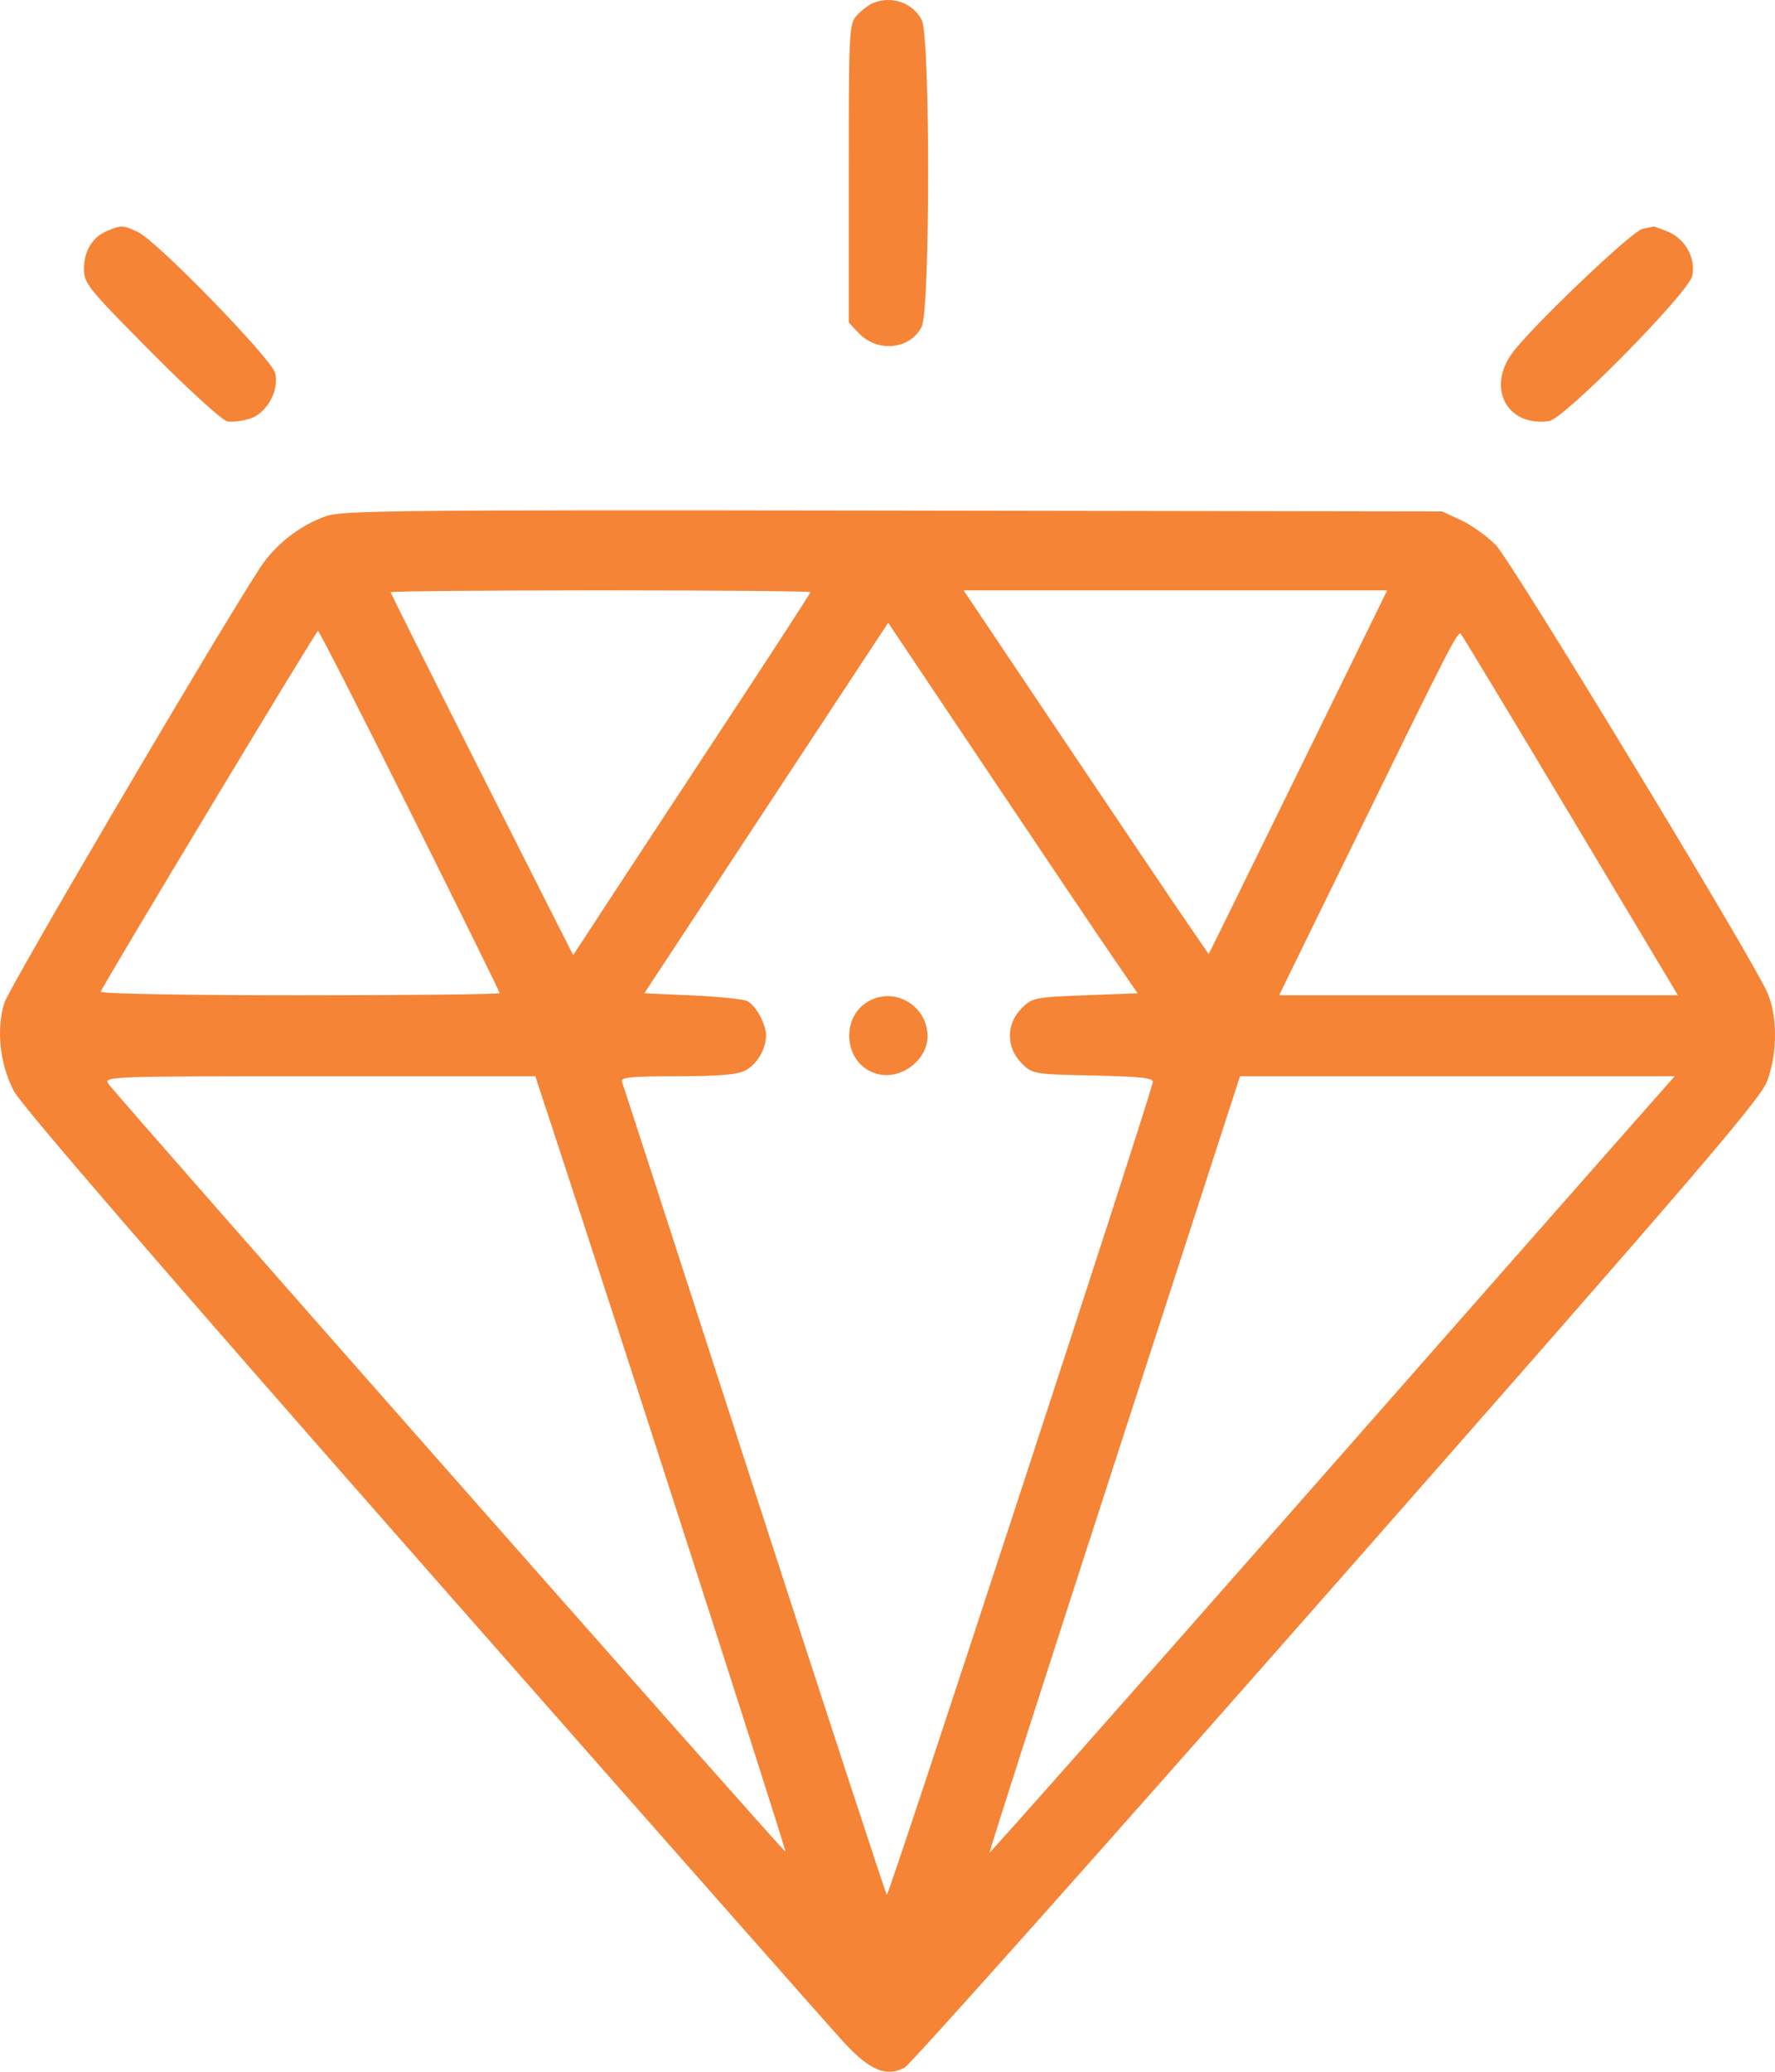 <?xml version="1.0" encoding="UTF-8"?>
<svg xmlns="http://www.w3.org/2000/svg" width="42" height="49" viewBox="0 0 42 49" fill="none">
  <path id="image 33 (Traced)" fill-rule="evenodd" clip-rule="evenodd" d="M20.657 0.072C20.552 0.116 20.38 0.247 20.275 0.364C20.091 0.568 20.084 0.711 20.084 4.102V7.628L20.311 7.87C20.756 8.345 21.528 8.272 21.808 7.73C22.011 7.337 22.013 0.867 21.811 0.475C21.598 0.063 21.102 -0.11 20.657 0.072ZM2.558 5.451C2.201 5.591 1.99 5.921 1.987 6.344C1.985 6.704 2.056 6.792 3.572 8.322C4.445 9.203 5.257 9.942 5.376 9.965C5.495 9.988 5.737 9.959 5.914 9.902C6.314 9.772 6.612 9.236 6.511 8.824C6.429 8.49 3.724 5.709 3.272 5.493C2.916 5.324 2.885 5.322 2.558 5.451ZM38.864 5.414C38.619 5.46 36.231 7.737 35.782 8.352C35.171 9.188 35.668 10.1 36.655 9.959C37.015 9.907 39.957 6.924 40.041 6.525C40.13 6.107 39.881 5.653 39.469 5.481C39.291 5.406 39.132 5.351 39.118 5.358C39.103 5.365 38.989 5.39 38.864 5.414ZM7.716 12.207C7.089 12.428 6.513 12.879 6.152 13.431C5.125 15.005 0.216 23.354 0.102 23.721C-0.093 24.351 -0.004 25.172 0.33 25.808C0.506 26.144 3.867 30.036 10.008 37.016C15.182 42.897 19.667 47.979 19.973 48.31C20.587 48.971 20.971 49.13 21.405 48.902C21.54 48.831 26.144 43.667 31.637 37.425C40.119 27.787 41.653 26.001 41.814 25.571C42.062 24.909 42.062 24.013 41.814 23.465C41.401 22.552 35.752 13.249 35.391 12.887C35.183 12.679 34.812 12.415 34.568 12.302L34.124 12.096L21.135 12.076C9.509 12.058 8.1 12.072 7.716 12.207ZM19.177 14.005C19.177 14.028 18.331 15.332 17.298 16.902C16.264 18.472 15.001 20.395 14.49 21.174L13.562 22.591L11.403 18.321C10.216 15.972 9.244 14.031 9.244 14.007C9.244 13.983 11.479 13.963 14.21 13.963C16.942 13.963 19.177 13.982 19.177 14.005ZM30.958 17.77C29.931 19.864 28.981 21.799 28.846 22.071L28.6 22.566L28.062 21.784C27.767 21.354 26.462 19.418 25.163 17.483L22.801 13.963H27.813H32.824L30.958 17.77ZM26.358 22.678L26.918 23.492L25.676 23.54C24.477 23.586 24.425 23.597 24.171 23.851C23.805 24.218 23.805 24.776 24.171 25.144C24.431 25.404 24.448 25.407 25.87 25.438C27.014 25.463 27.301 25.495 27.277 25.598C27.141 26.191 21.026 44.865 20.984 44.816C20.954 44.78 19.542 40.466 17.846 35.229C16.151 29.991 14.742 25.649 14.716 25.581C14.677 25.481 14.944 25.455 16.02 25.455C17.003 25.455 17.444 25.418 17.635 25.319C17.911 25.175 18.126 24.812 18.126 24.488C18.126 24.218 17.878 23.769 17.676 23.674C17.582 23.63 16.997 23.571 16.376 23.543L15.246 23.492L18.131 19.11L21.016 14.729L23.407 18.296C24.722 20.259 26.05 22.23 26.358 22.678ZM9.698 19.179C10.866 21.52 11.823 23.459 11.823 23.488C11.823 23.516 9.692 23.54 7.087 23.54C4.447 23.54 2.365 23.503 2.383 23.456C2.459 23.258 7.481 14.921 7.524 14.921C7.551 14.921 8.529 16.837 9.698 19.179ZM37.168 19.302L39.703 23.54H34.985H30.266L31.918 20.164C34.325 15.245 34.493 14.917 34.567 14.994C34.603 15.033 35.774 16.971 37.168 19.302ZM20.657 23.63C19.85 23.961 19.93 25.191 20.771 25.403C21.328 25.543 21.947 25.071 21.947 24.507C21.947 23.84 21.269 23.379 20.657 23.63ZM13.147 26.915C14.747 31.776 18.611 43.77 18.586 43.795C18.555 43.825 2.809 25.975 2.57 25.639C2.442 25.458 2.523 25.455 7.553 25.455H12.666L13.147 26.915ZM38.499 26.731C37.879 27.433 34.237 31.569 30.406 35.923C26.575 40.277 23.43 43.828 23.416 43.815C23.402 43.801 24.73 39.664 26.366 34.622L29.341 25.455H34.484H39.626L38.499 26.731Z" fill="#F58436"></path>
</svg>
